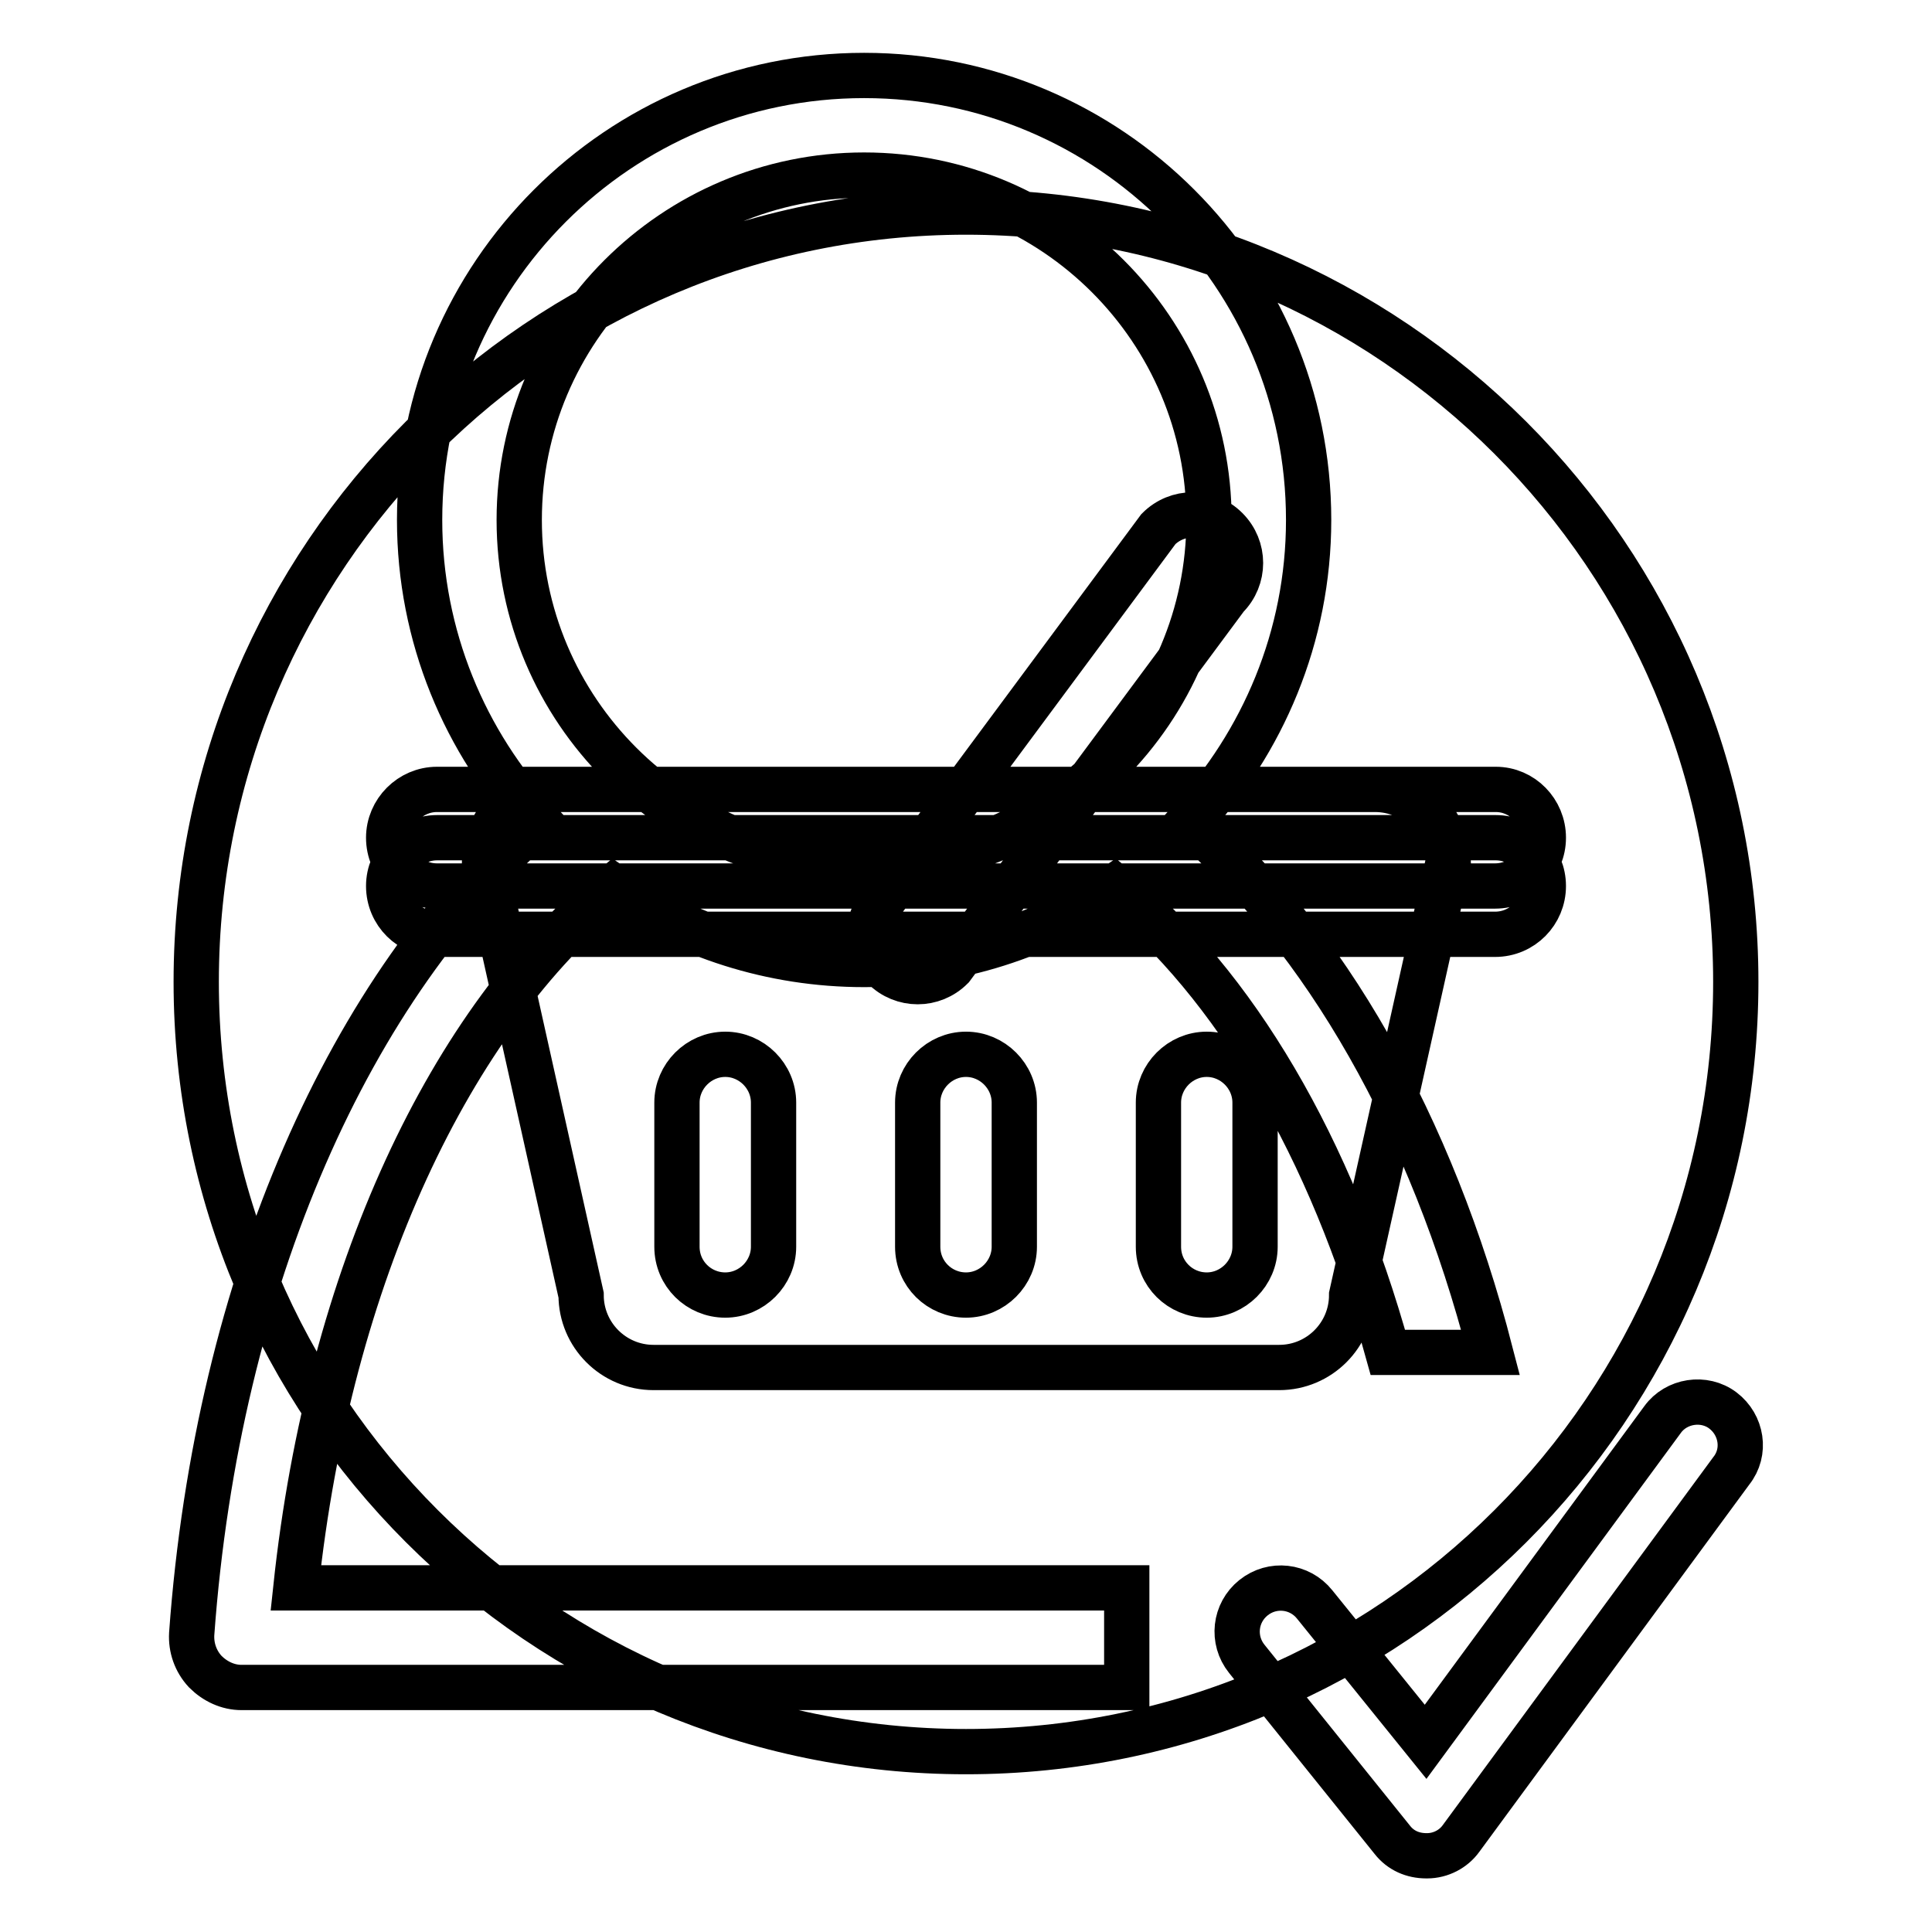 <?xml version="1.0" encoding="utf-8"?>
<!-- Svg Vector Icons : http://www.onlinewebfonts.com/icon -->
<!DOCTYPE svg PUBLIC "-//W3C//DTD SVG 1.1//EN" "http://www.w3.org/Graphics/SVG/1.1/DTD/svg11.dtd">
<svg version="1.1" xmlns="http://www.w3.org/2000/svg" xmlns:xlink="http://www.w3.org/1999/xlink" x="0px" y="0px" viewBox="0 0 256 256" enable-background="new 0 0 256 256" xml:space="preserve">
<g> <path stroke-width="6" fill-opacity="0" stroke="#000000"  d="M149.3,210.4H39.2c4.4-41.4,20.5-75.4,42.1-92.9c9.5,6.5,20.9,10.3,33.2,10.3c12.3,0,23.7-3.8,33.2-10.3 c15.9,12.9,28.7,34.6,36.2,61.7h13.6c-7.8-30.2-22-54.9-39.9-70.3c9.7-10.5,15.8-24.5,15.8-40c0-32.5-26.4-58.9-58.9-58.9 C82,10,55.6,36.4,55.6,68.9c0,15.4,6,29.5,15.8,40c-24.8,21.4-42.6,60.7-46,107.6c-0.1,1.8,0.5,3.6,1.8,5c1.3,1.3,3,2.1,4.8,2.1 h117.3L149.3,210.4L149.3,210.4z M68.8,68.9c0-25.2,20.5-45.7,45.7-45.7c25.2,0,45.7,20.5,45.7,45.7c0,25.2-20.5,45.7-45.7,45.7 C89.3,114.6,68.8,94.1,68.8,68.9z M228.3,186.9c-2.5-1.9-6.2-1.3-8,1.2l-31.4,42.7l-14.7-18.2c-2-2.5-5.6-2.9-8.1-0.9 c-2.5,2-2.9,5.6-0.9,8.1l19.3,24c1.1,1.4,2.7,2.1,4.5,2.1c0,0,0.1,0,0.1,0c1.8,0,3.5-0.9,4.5-2.3l35.8-48.7 C231.4,192.4,230.8,188.8,228.3,186.9z M230,130.1c0,56.4-45.7,102-102,102c-56.3,0-102-45.7-102-102c0-56.3,45.7-102,102-102 C184.3,28.1,230,73.8,230,130.1 M182.2,104.6H73.8c-5.3,0-9.6,4.3-9.6,9.6L77,171.6c0,5.3,4.3,9.6,9.6,9.6h82.9 c5.3,0,9.6-4.3,9.6-9.6l12.8-57.4C191.8,108.9,187.5,104.6,182.2,104.6 M102.5,165.2c0,3.5-2.9,6.4-6.4,6.4s-6.4-2.8-6.4-6.4v-19.1 c0-3.5,2.9-6.4,6.4-6.4c3.5,0,6.4,2.9,6.4,6.4V165.2z M134.4,165.2c0,3.5-2.9,6.4-6.4,6.4c-3.5,0-6.4-2.8-6.4-6.4v-19.1 c0-3.5,2.9-6.4,6.4-6.4c3.5,0,6.4,2.9,6.4,6.4V165.2z M166.3,165.2c0,3.5-2.9,6.4-6.4,6.4c-3.5,0-6.4-2.8-6.4-6.4v-19.1 c0-3.5,2.9-6.4,6.4-6.4c3.5,0,6.4,2.9,6.4,6.4V165.2z M204.5,117.4c0,3.5-2.8,6.4-6.4,6.4H57.9c-3.5,0-6.4-2.8-6.4-6.4 c0-3.5,2.9-6.4,6.4-6.4h140.3C201.7,111,204.5,113.9,204.5,117.4 M204.5,111c0,3.5-2.8,6.4-6.4,6.4H57.9c-3.5,0-6.4-2.8-6.4-6.4 c0-3.5,2.9-6.4,6.4-6.4h140.3C201.7,104.6,204.5,107.5,204.5,111 M162.5,70.1c2.5,2.5,2.5,6.5,0,9l-36.4,49.1c-2.5,2.5-6.5,2.5-9,0 c-2.5-2.5-2.5-6.5,0-9l36.4-49.1C156,67.6,160,67.6,162.5,70.1"/></g>
</svg>